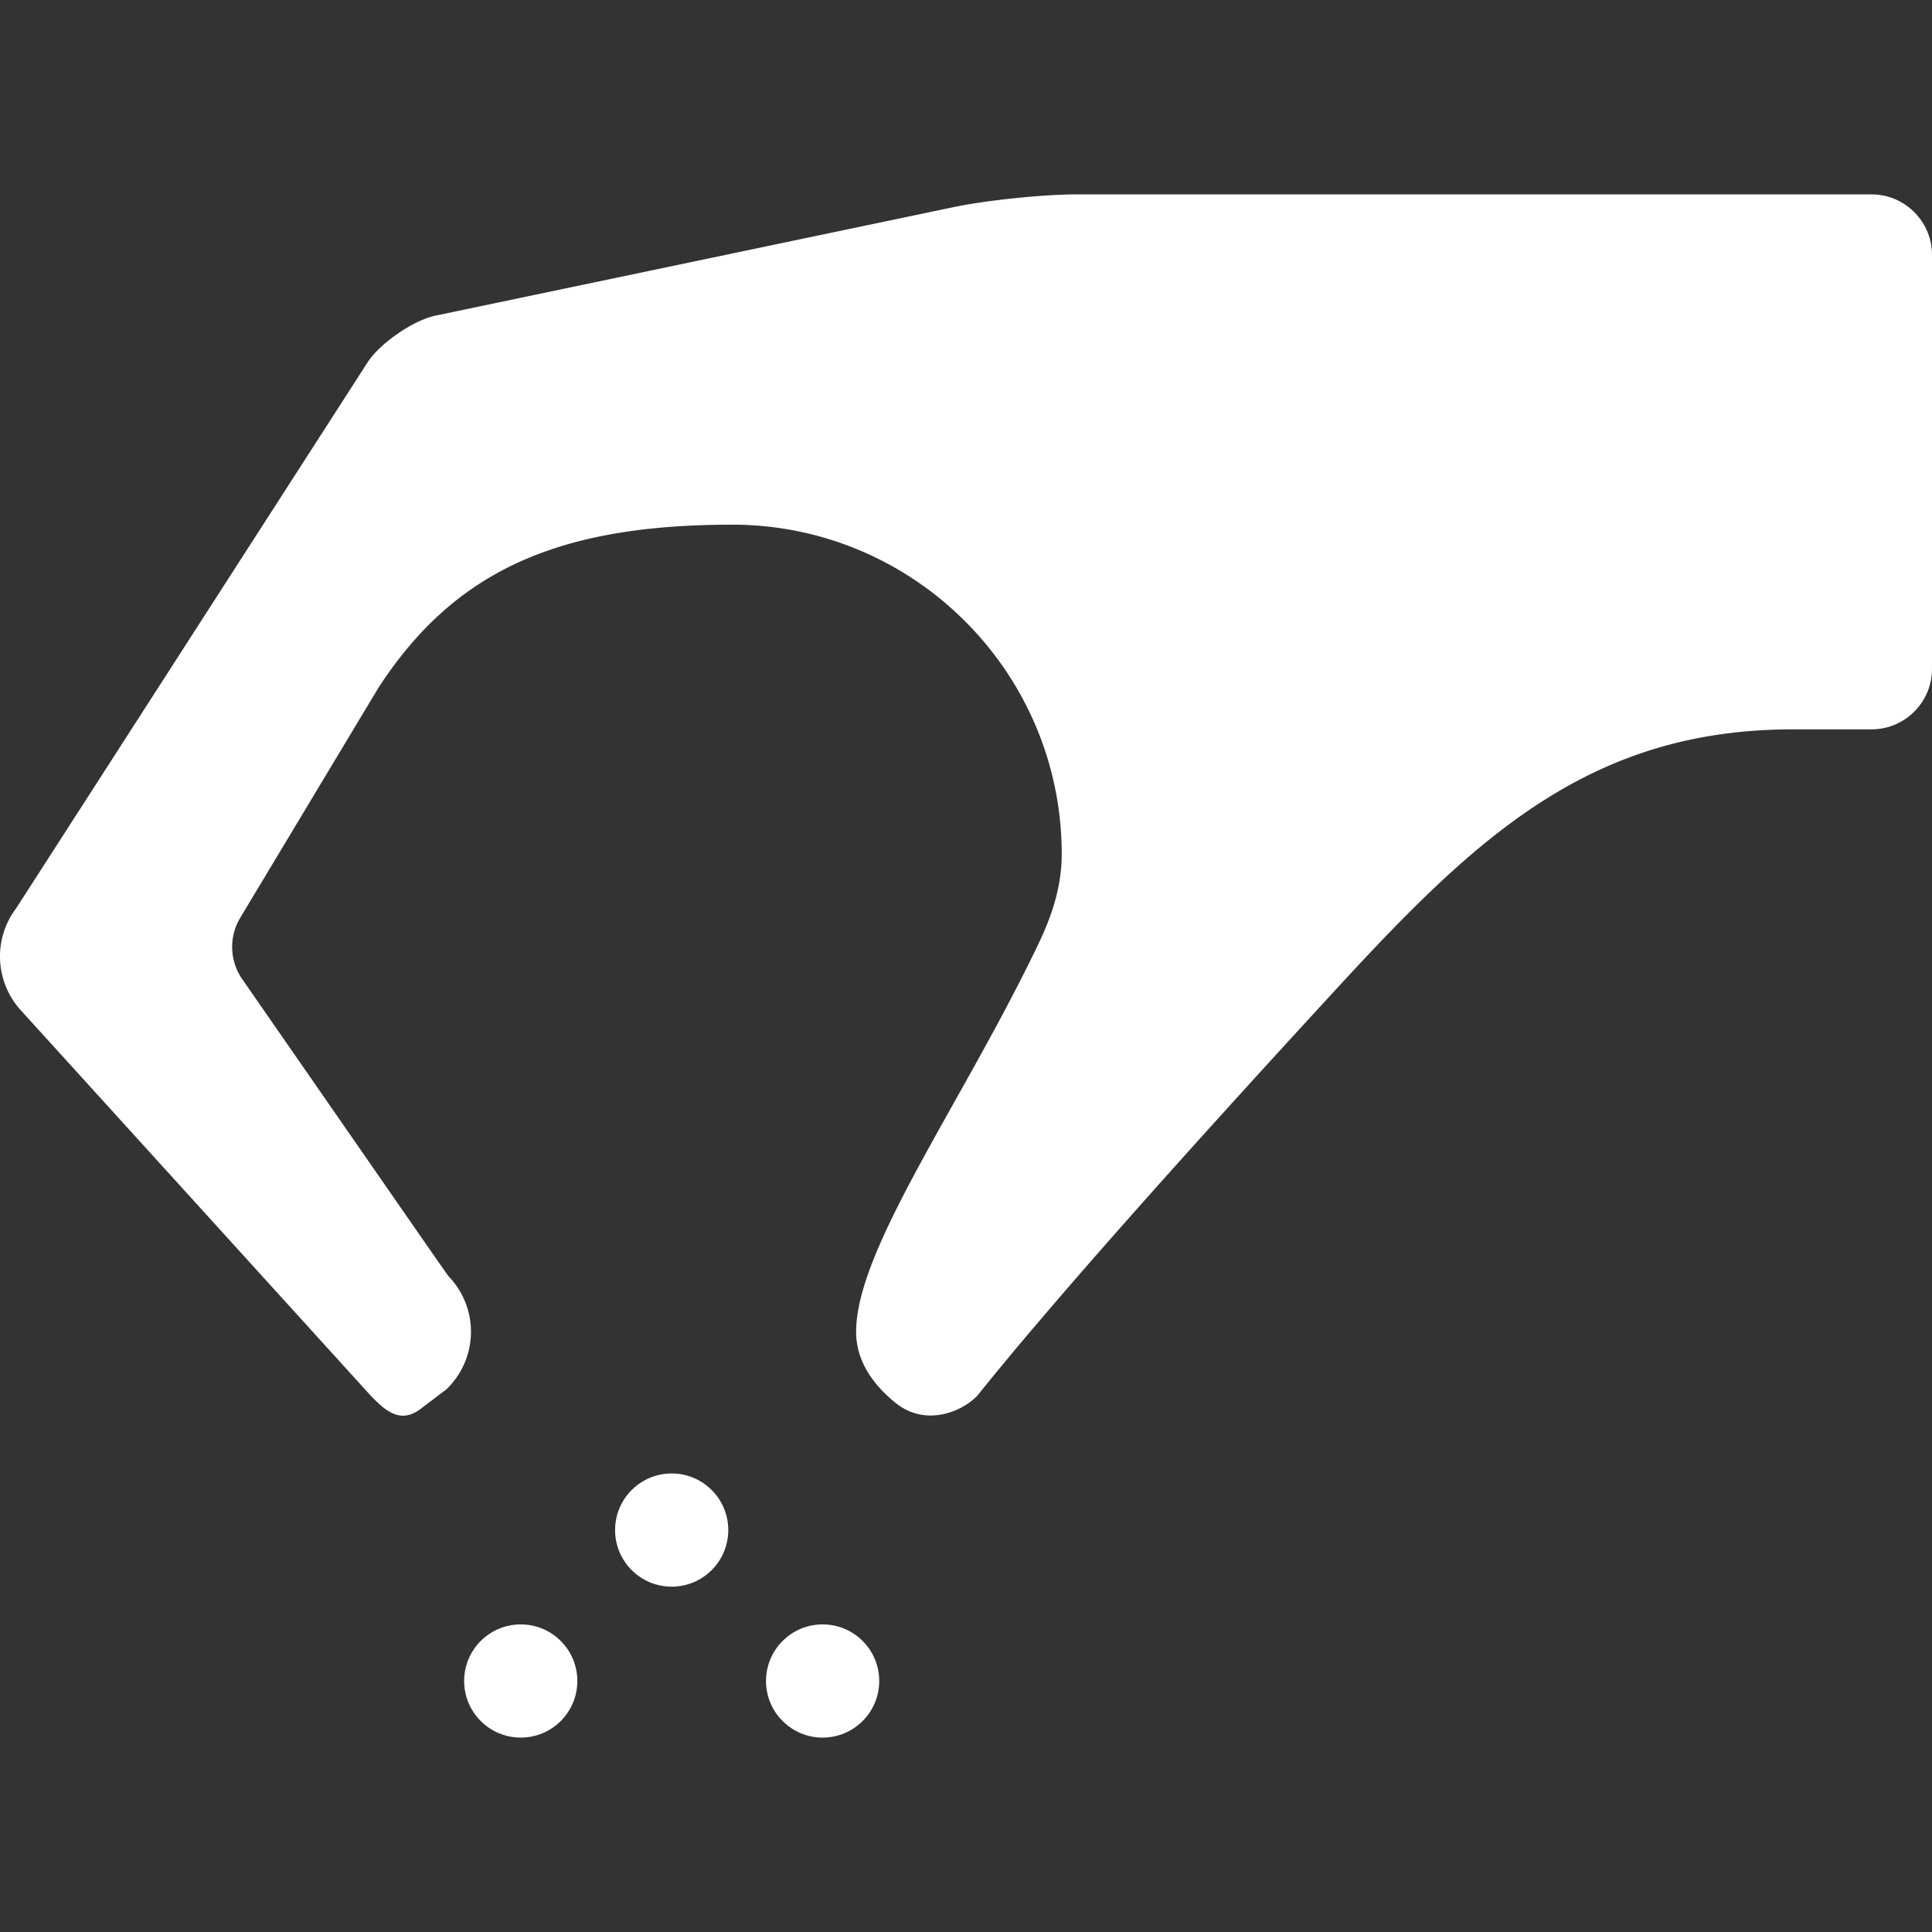 <svg class="" xml:space="preserve" style="enable-background:new 0 0 512 512" viewBox="0 0 512.002 512.002" y="0" x="0" height="512" width="512" xmlns:xlink="http://www.w3.org/1999/xlink" version="1.1" xmlns="http://www.w3.org/2000/svg"><rect x="0" y="0" width="512.002" height="512.002" fill="#333333" stroke="none"/><g><path data-original="#000000" opacity="1" fill="#ffffff" d="M496.002 51.519H285.333c-8.962 0-23.937 1.551-32.7 3.389L115.378 83.655c-5.831 1.221-14.72 7.338-17.945 12.348C-2.232 250.828 4.418 240.522 4.042 241.036c-5.938 8.165-5.236 19.32 1.457 26.682 0 0 65.876 72.549 89.523 98.596 5.74 6.322 10.114 11.859 16.493 7.02l6.789-5.148c8.236-7.9 8.748-20.972 1-29.494-.976-1.074 2.553 3.906-55.102-79.199a15 15 0 0 1-.533-16.275c23.583-39.252 36.517-60.791 36.799-61.228 19.962-30.504 47.073-42.945 93.58-42.945 48.148 0 87.32 39.172 87.32 87.32 0 11.154-4.469 20.316-7.427 26.379-20.077 41.147-47.06 78.624-47.06 100.184 0 7.811 4.52 13.998 10.27 18.709 8.916 7.307 19.313 1.408 22.128-2.102 18.249-22.762 50.38-59.143 95.498-108.131 36.732-39.887 66.871-68.119 120.397-68.119H496c8.8 0 16-7.201 16-16V67.519c.002-8.799-7.198-16-15.998-16z"></path><circle data-original="#000000" opacity="1" fill="#ffffff" r="15" cy="445.484" cx="138.002"></circle><circle data-original="#000000" opacity="1" fill="#ffffff" r="15" cy="445.484" cx="218.002"></circle><circle data-original="#000000" opacity="1" fill="#ffffff" r="15" cy="405.484" cx="178.002"></circle></g></svg>